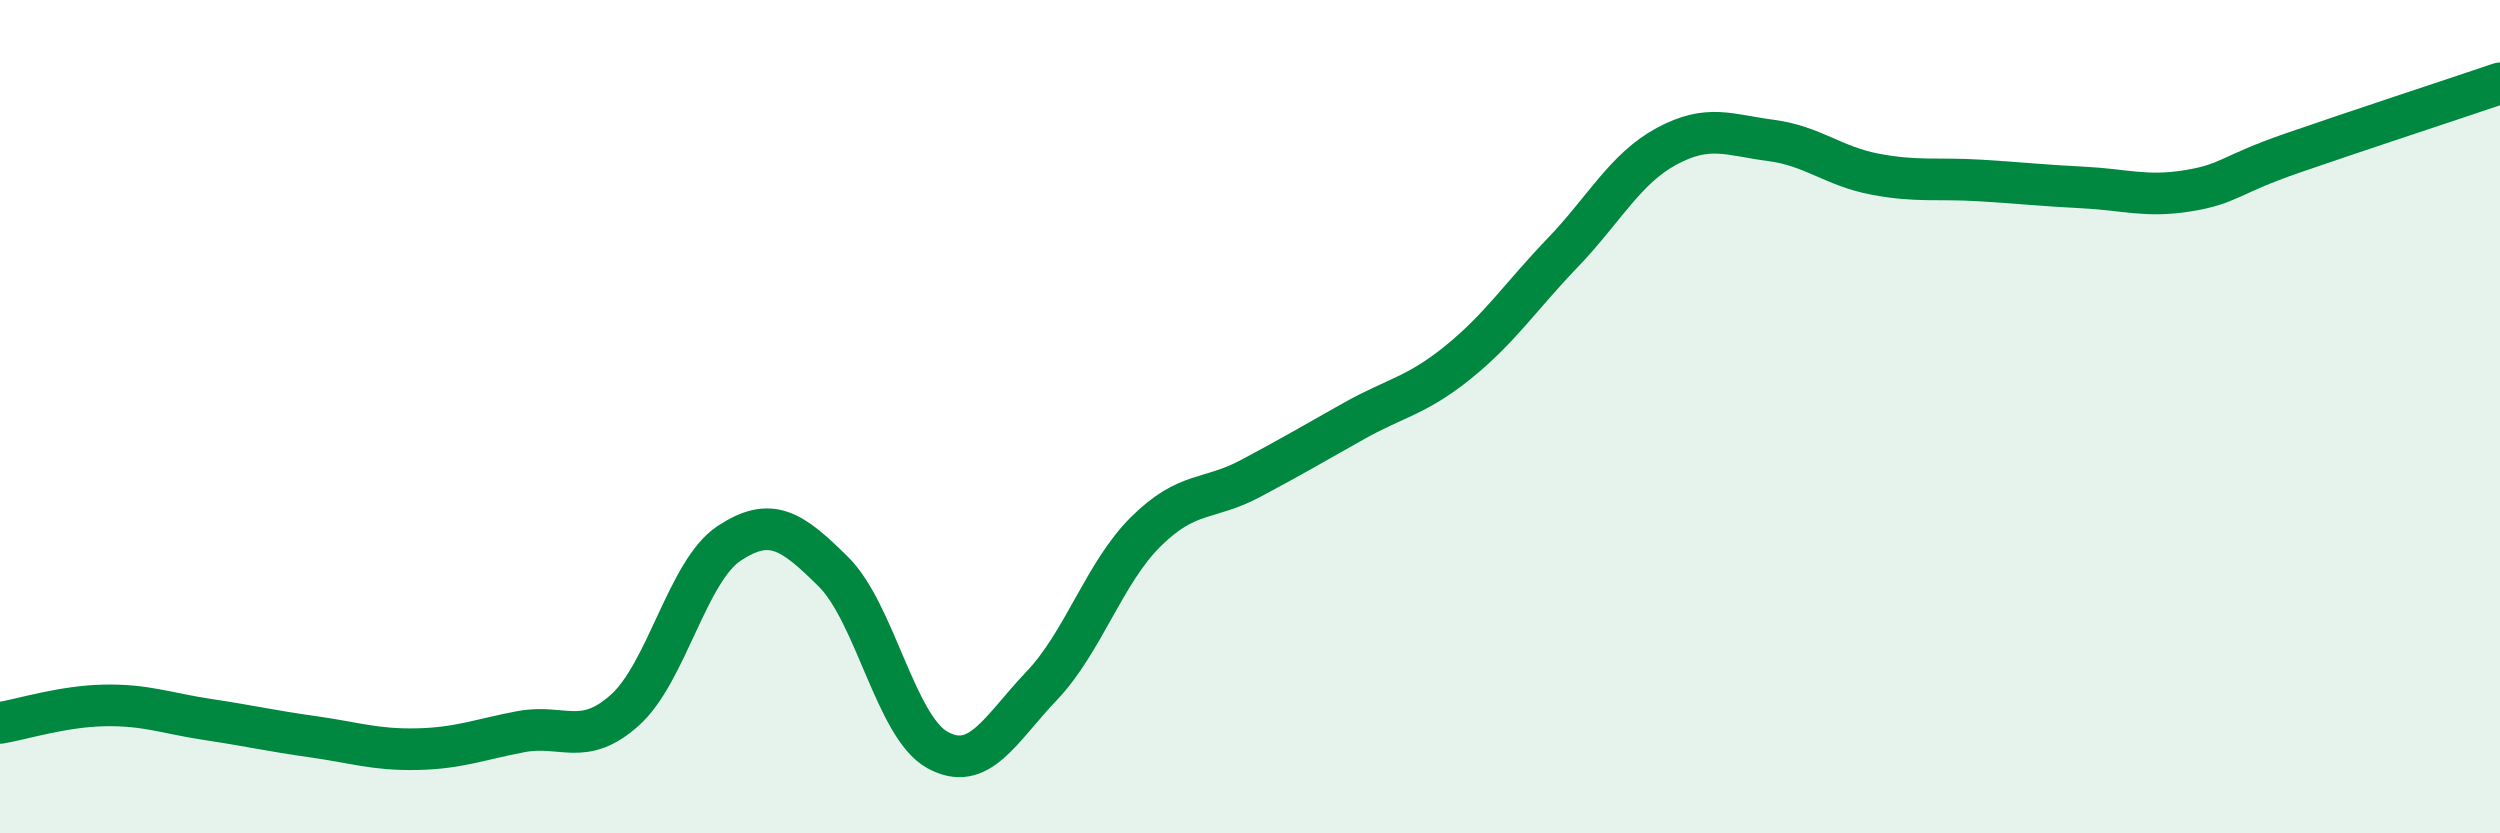 
    <svg width="60" height="20" viewBox="0 0 60 20" xmlns="http://www.w3.org/2000/svg">
      <path
        d="M 0,17.35 C 0.5,17.27 1.5,16.95 2.5,16.93 C 3.5,16.91 4,17.12 5,17.27 C 6,17.42 6.5,17.54 7.5,17.68 C 8.5,17.82 9,18 10,17.98 C 11,17.96 11.5,17.75 12.5,17.56 C 13.5,17.37 14,17.94 15,17.04 C 16,16.14 16.5,13.7 17.5,13.04 C 18.5,12.38 19,12.73 20,13.72 C 21,14.71 21.5,17.45 22.5,18 C 23.5,18.55 24,17.51 25,16.46 C 26,15.41 26.5,13.75 27.5,12.76 C 28.5,11.77 29,12.02 30,11.49 C 31,10.96 31.5,10.66 32.5,10.1 C 33.5,9.54 34,9.5 35,8.69 C 36,7.88 36.5,7.11 37.5,6.07 C 38.5,5.03 39,4.05 40,3.51 C 41,2.97 41.5,3.24 42.5,3.37 C 43.5,3.5 44,3.99 45,4.18 C 46,4.37 46.5,4.27 47.5,4.33 C 48.5,4.39 49,4.45 50,4.5 C 51,4.55 51.5,4.74 52.5,4.58 C 53.5,4.42 53.5,4.2 55,3.68 C 56.5,3.16 59,2.34 60,2L60 20L0 20Z"
        fill="#008740"
        opacity="0.1"
        stroke-linecap="round"
        stroke-linejoin="round"
      />
      <path
        d="M 0,17.35 C 0.5,17.27 1.5,16.95 2.5,16.93 C 3.5,16.91 4,17.12 5,17.27 C 6,17.42 6.5,17.54 7.5,17.68 C 8.5,17.82 9,18 10,17.98 C 11,17.96 11.5,17.75 12.5,17.56 C 13.5,17.37 14,17.94 15,17.04 C 16,16.14 16.5,13.7 17.5,13.04 C 18.5,12.38 19,12.73 20,13.72 C 21,14.71 21.5,17.45 22.5,18 C 23.5,18.55 24,17.51 25,16.46 C 26,15.41 26.5,13.75 27.5,12.76 C 28.5,11.77 29,12.02 30,11.49 C 31,10.96 31.5,10.66 32.5,10.1 C 33.5,9.54 34,9.5 35,8.69 C 36,7.88 36.5,7.11 37.5,6.07 C 38.5,5.03 39,4.05 40,3.51 C 41,2.97 41.5,3.24 42.5,3.37 C 43.5,3.5 44,3.99 45,4.18 C 46,4.37 46.5,4.27 47.5,4.33 C 48.5,4.39 49,4.45 50,4.5 C 51,4.55 51.5,4.74 52.5,4.58 C 53.5,4.42 53.5,4.2 55,3.68 C 56.5,3.16 59,2.34 60,2"
        stroke="#008740"
        stroke-width="1"
        fill="none"
        stroke-linecap="round"
        stroke-linejoin="round"
      />
    </svg>
  